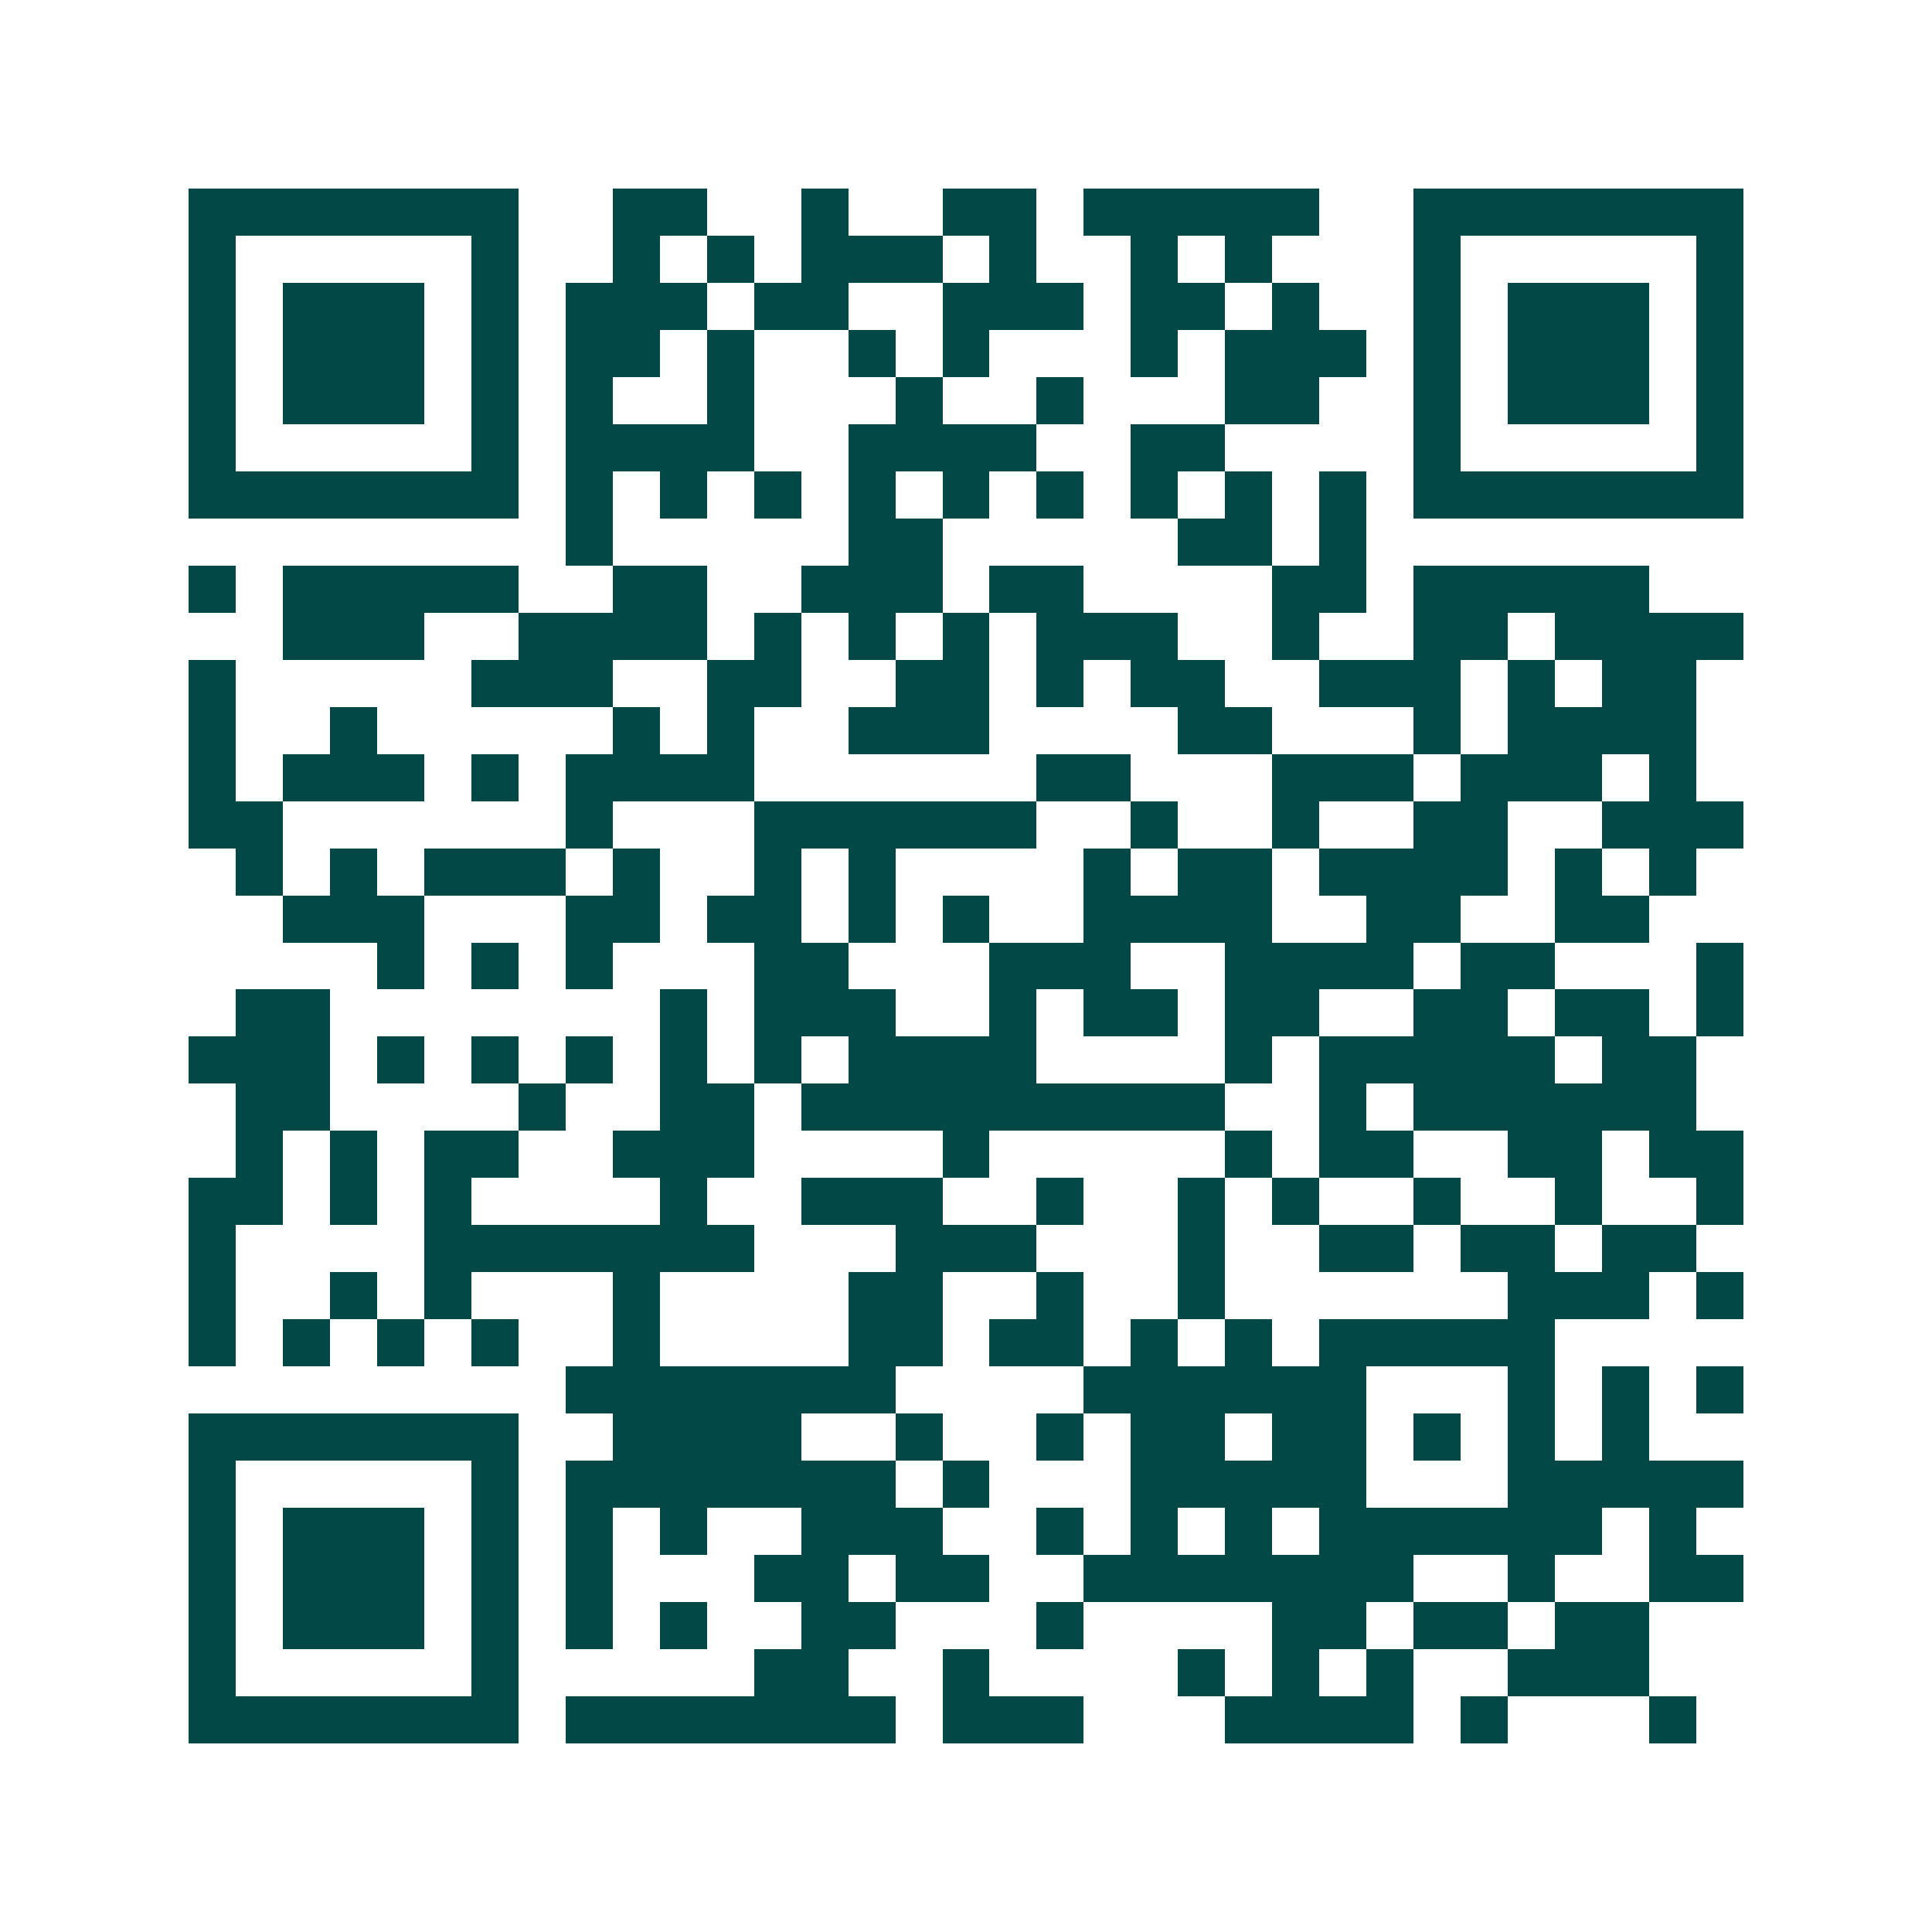 <svg xmlns="http://www.w3.org/2000/svg" width="200" height="200" viewBox="0 0 41 41" shape-rendering="crispEdges"><path fill="#ffffff" d="M0 0h41v41H0z"/><path stroke="#014847" d="M4 4.5h7m2 0h2m2 0h1m2 0h2m1 0h5m2 0h7M4 5.5h1m5 0h1m2 0h1m1 0h1m1 0h3m1 0h1m2 0h1m1 0h1m3 0h1m5 0h1M4 6.5h1m1 0h3m1 0h1m1 0h3m1 0h2m2 0h3m1 0h2m1 0h1m2 0h1m1 0h3m1 0h1M4 7.5h1m1 0h3m1 0h1m1 0h2m1 0h1m2 0h1m1 0h1m3 0h1m1 0h3m1 0h1m1 0h3m1 0h1M4 8.5h1m1 0h3m1 0h1m1 0h1m2 0h1m3 0h1m2 0h1m3 0h2m2 0h1m1 0h3m1 0h1M4 9.5h1m5 0h1m1 0h4m2 0h4m2 0h2m4 0h1m5 0h1M4 10.5h7m1 0h1m1 0h1m1 0h1m1 0h1m1 0h1m1 0h1m1 0h1m1 0h1m1 0h1m1 0h7M12 11.5h1m5 0h2m5 0h2m1 0h1M4 12.5h1m1 0h5m2 0h2m2 0h3m1 0h2m4 0h2m1 0h5M6 13.5h3m2 0h4m1 0h1m1 0h1m1 0h1m1 0h3m2 0h1m2 0h2m1 0h4M4 14.5h1m5 0h3m2 0h2m2 0h2m1 0h1m1 0h2m2 0h3m1 0h1m1 0h2M4 15.5h1m2 0h1m5 0h1m1 0h1m2 0h3m4 0h2m3 0h1m1 0h4M4 16.5h1m1 0h3m1 0h1m1 0h4m6 0h2m3 0h3m1 0h3m1 0h1M4 17.5h2m6 0h1m3 0h6m2 0h1m2 0h1m2 0h2m2 0h3M5 18.5h1m1 0h1m1 0h3m1 0h1m2 0h1m1 0h1m4 0h1m1 0h2m1 0h4m1 0h1m1 0h1M6 19.5h3m3 0h2m1 0h2m1 0h1m1 0h1m2 0h4m2 0h2m2 0h2M8 20.5h1m1 0h1m1 0h1m3 0h2m3 0h3m2 0h4m1 0h2m3 0h1M5 21.5h2m7 0h1m1 0h3m2 0h1m1 0h2m1 0h2m2 0h2m1 0h2m1 0h1M4 22.5h3m1 0h1m1 0h1m1 0h1m1 0h1m1 0h1m1 0h4m4 0h1m1 0h5m1 0h2M5 23.5h2m4 0h1m2 0h2m1 0h9m2 0h1m1 0h6M5 24.5h1m1 0h1m1 0h2m2 0h3m4 0h1m5 0h1m1 0h2m2 0h2m1 0h2M4 25.5h2m1 0h1m1 0h1m4 0h1m2 0h3m2 0h1m2 0h1m1 0h1m2 0h1m2 0h1m2 0h1M4 26.5h1m4 0h7m3 0h3m3 0h1m2 0h2m1 0h2m1 0h2M4 27.5h1m2 0h1m1 0h1m3 0h1m4 0h2m2 0h1m2 0h1m6 0h3m1 0h1M4 28.5h1m1 0h1m1 0h1m1 0h1m2 0h1m4 0h2m1 0h2m1 0h1m1 0h1m1 0h5M12 29.5h7m4 0h6m3 0h1m1 0h1m1 0h1M4 30.5h7m2 0h4m2 0h1m2 0h1m1 0h2m1 0h2m1 0h1m1 0h1m1 0h1M4 31.5h1m5 0h1m1 0h7m1 0h1m3 0h5m3 0h5M4 32.5h1m1 0h3m1 0h1m1 0h1m1 0h1m2 0h3m2 0h1m1 0h1m1 0h1m1 0h6m1 0h1M4 33.5h1m1 0h3m1 0h1m1 0h1m3 0h2m1 0h2m2 0h7m2 0h1m2 0h2M4 34.5h1m1 0h3m1 0h1m1 0h1m1 0h1m2 0h2m3 0h1m4 0h2m1 0h2m1 0h2M4 35.5h1m5 0h1m5 0h2m2 0h1m4 0h1m1 0h1m1 0h1m2 0h3M4 36.5h7m1 0h7m1 0h3m3 0h4m1 0h1m3 0h1"/></svg>
